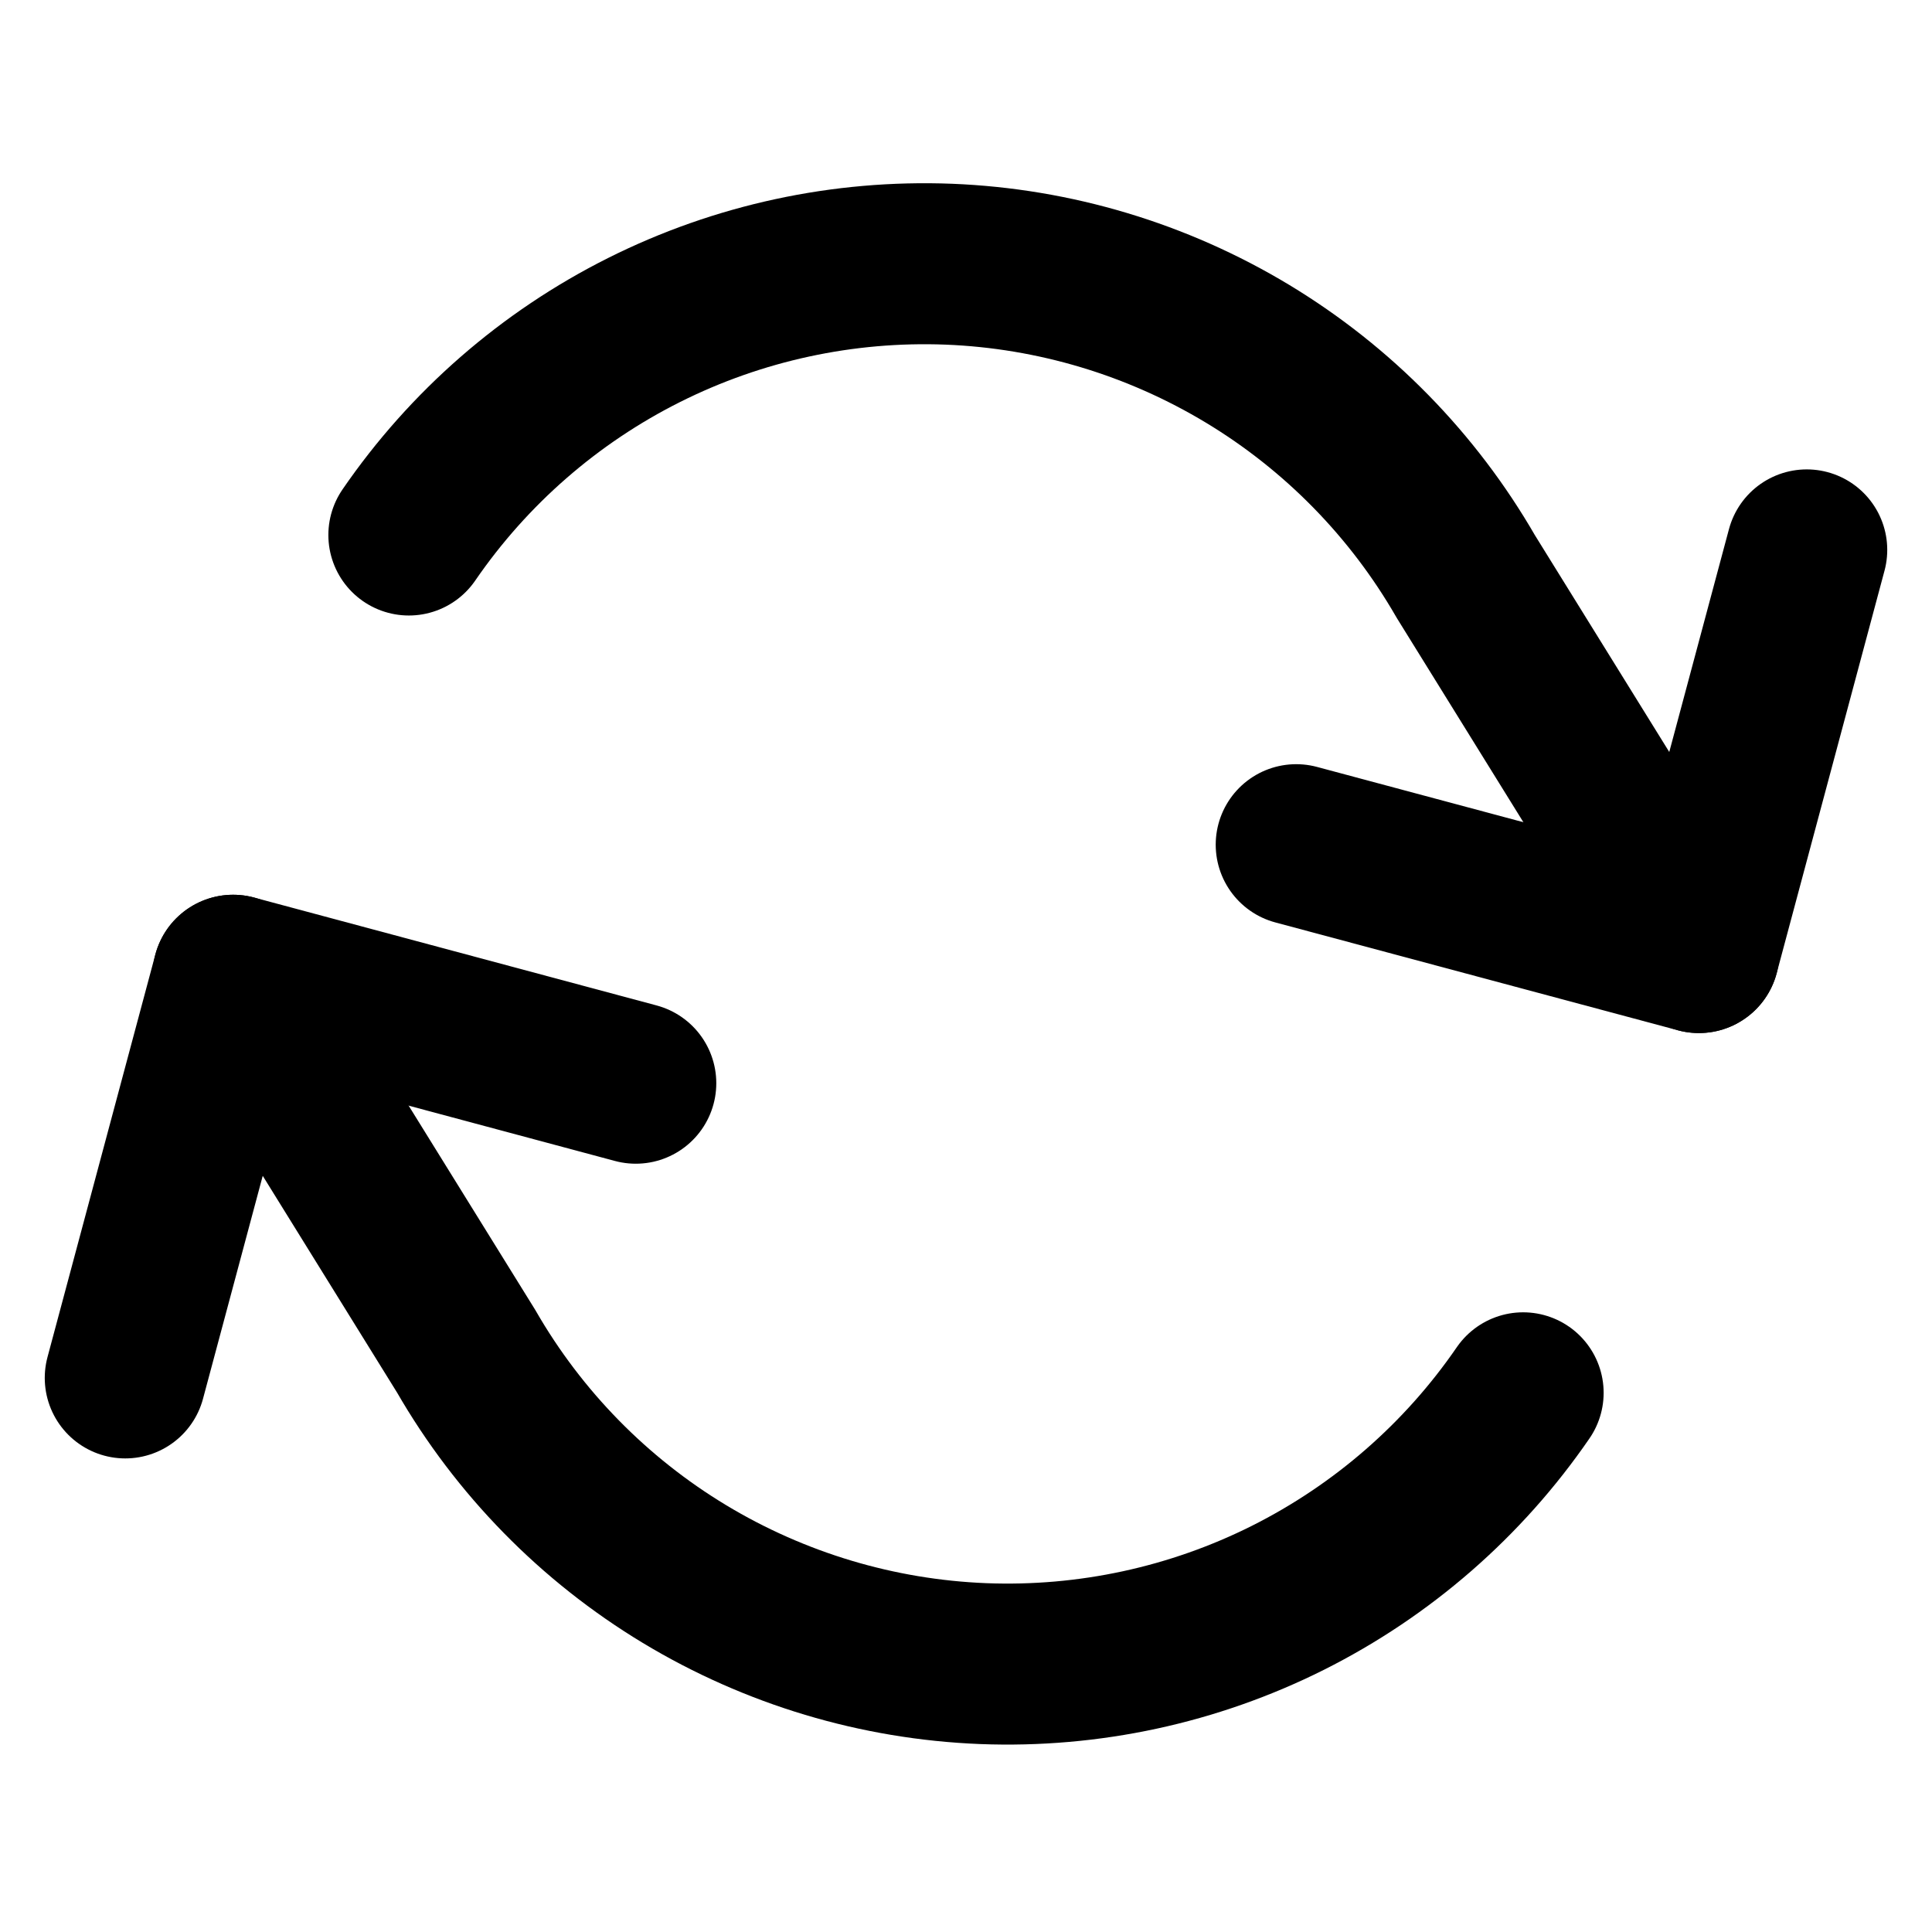 <svg width="24" height="24" viewBox="0 0 24 24" fill="none" xmlns="http://www.w3.org/2000/svg">
<path d="M1.556 17.117L2.896 12.115L7.898 13.456" stroke="#999999" style="stroke:#999999;stroke:color(display-p3 0.6 0.6 0.6);stroke-opacity:1;" stroke-width="2" stroke-linecap="round" stroke-linejoin="round"/>
<path d="M2.896 12.115L5.791 16.786C6.446 17.923 7.379 18.875 8.502 19.553C9.626 20.231 10.902 20.614 12.213 20.666C13.524 20.717 14.827 20.436 16 19.848C17.173 19.259 18.178 18.384 18.921 17.302" stroke="#999999" style="stroke:#999999;stroke:color(display-p3 0.6 0.6 0.6);stroke-opacity:1;" stroke-width="2" stroke-linecap="round" stroke-linejoin="round"/>
<path d="M22.444 6.831L21.104 11.833L16.102 10.493" stroke="#999999" style="stroke:#999999;stroke:color(display-p3 0.6 0.6 0.6);stroke-opacity:1;" stroke-width="2" stroke-linecap="round" stroke-linejoin="round"/>
<path d="M5.079 6.646C5.822 5.564 6.827 4.688 8 4.1C9.173 3.512 10.476 3.231 11.787 3.282C13.098 3.334 14.374 3.717 15.498 4.395C16.621 5.073 17.554 6.025 18.209 7.162L21.104 11.833" stroke="#999999" style="stroke:#999999;stroke:color(display-p3 0.6 0.6 0.6);stroke-opacity:1;" stroke-width="2" stroke-linecap="round" stroke-linejoin="round"/>
</svg>
